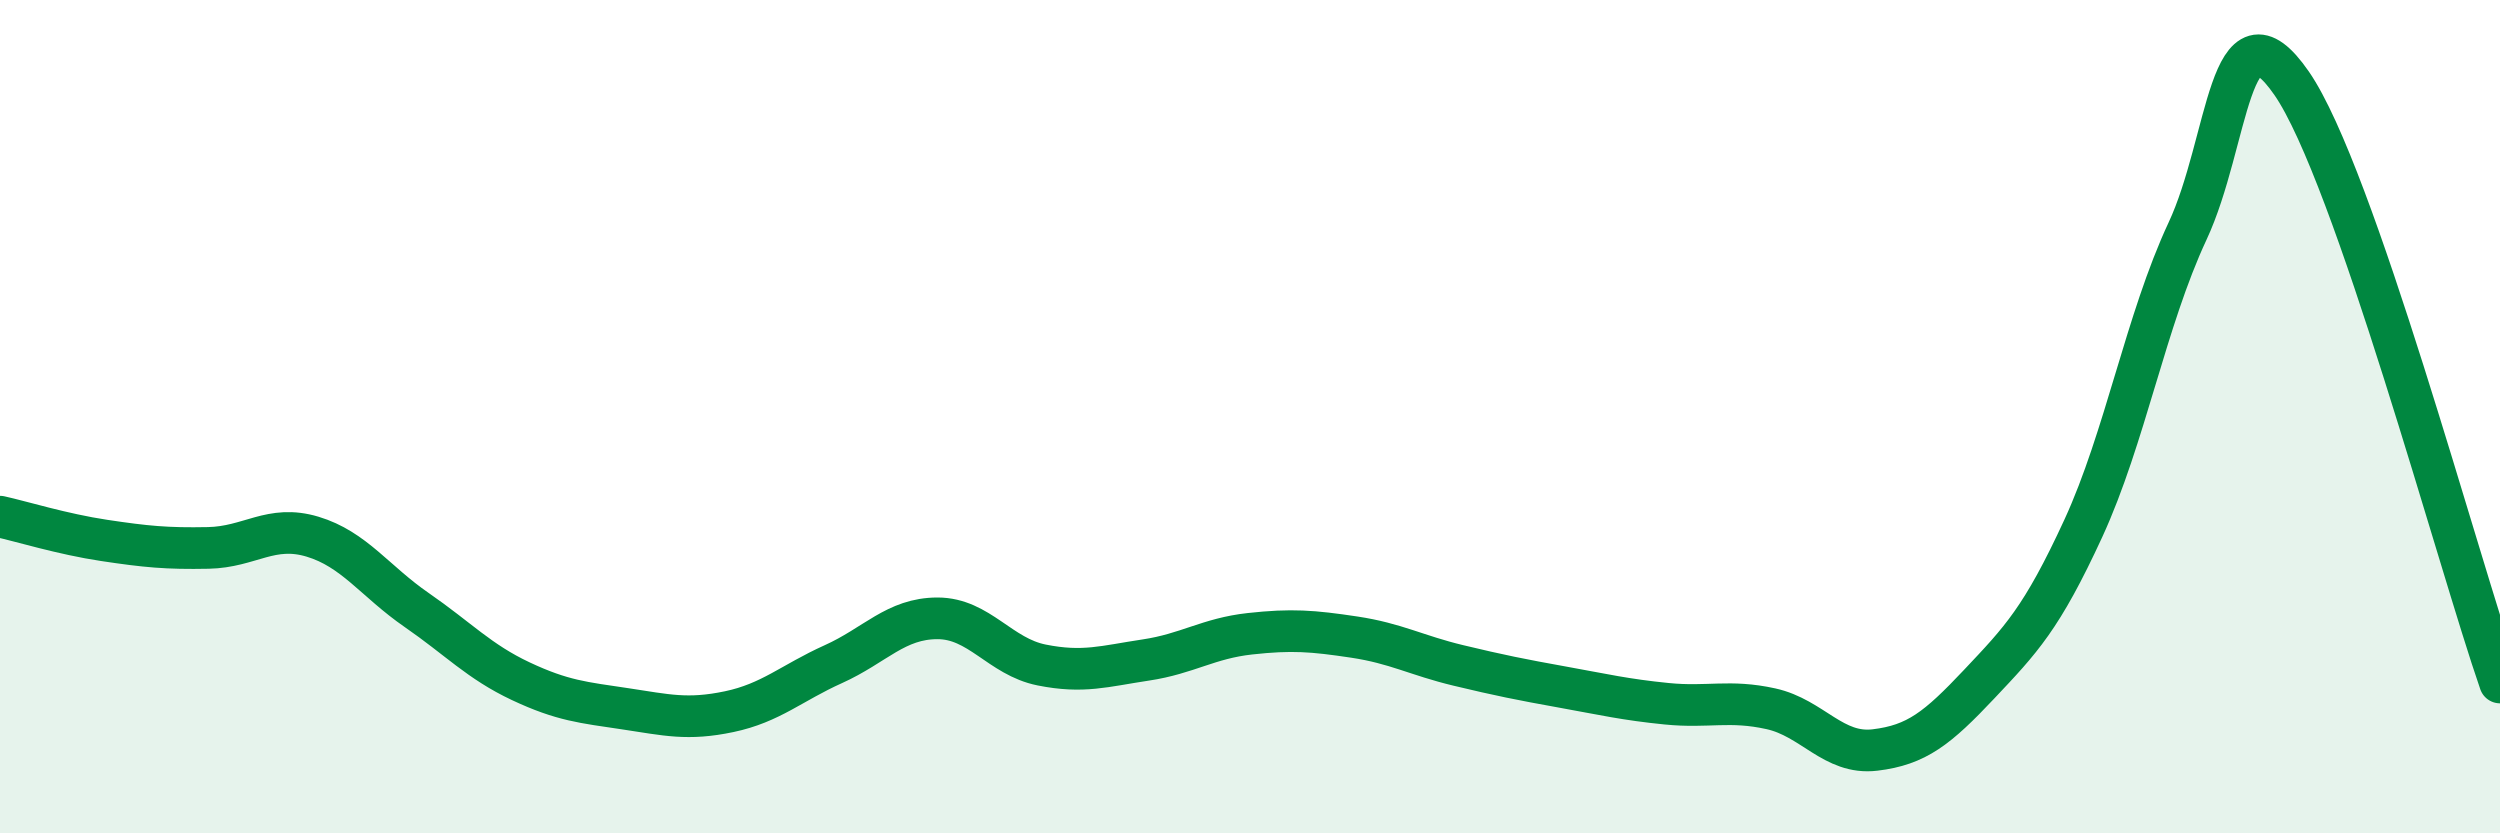 
    <svg width="60" height="20" viewBox="0 0 60 20" xmlns="http://www.w3.org/2000/svg">
      <path
        d="M 0,12.4 C 0.5,12.51 1.5,12.82 2.5,12.97 C 3.5,13.12 4,13.17 5,13.15 C 6,13.13 6.5,12.58 7.5,12.88 C 8.5,13.18 9,13.95 10,14.64 C 11,15.33 11.5,15.88 12.5,16.35 C 13.5,16.82 14,16.86 15,17.01 C 16,17.16 16.5,17.29 17.5,17.08 C 18.5,16.87 19,16.39 20,15.94 C 21,15.49 21.5,14.84 22.5,14.84 C 23.5,14.84 24,15.76 25,15.96 C 26,16.16 26.5,15.99 27.5,15.84 C 28.5,15.69 29,15.32 30,15.21 C 31,15.1 31.5,15.14 32.5,15.29 C 33.5,15.44 34,15.73 35,15.97 C 36,16.21 36.5,16.31 37.5,16.49 C 38.5,16.67 39,16.79 40,16.89 C 41,16.99 41.5,16.79 42.5,17.01 C 43.5,17.23 44,18.12 45,18 C 46,17.88 46.5,17.48 47.5,16.42 C 48.5,15.36 49,14.85 50,12.68 C 51,10.51 51.5,7.69 52.5,5.55 C 53.5,3.41 53.5,-0.17 55,2 C 56.5,4.17 59,13.5 60,16.38L60 20L0 20Z"
        fill="#008740"
        opacity="0.1"
        stroke-linecap="round"
        stroke-linejoin="round"
      />
      <path
        d="M 0,12.4 C 0.5,12.51 1.5,12.82 2.5,12.97 C 3.5,13.12 4,13.17 5,13.15 C 6,13.13 6.5,12.58 7.5,12.88 C 8.5,13.18 9,13.95 10,14.64 C 11,15.33 11.5,15.88 12.5,16.35 C 13.5,16.82 14,16.86 15,17.01 C 16,17.16 16.5,17.29 17.5,17.08 C 18.5,16.87 19,16.39 20,15.94 C 21,15.49 21.5,14.84 22.5,14.84 C 23.5,14.84 24,15.76 25,15.96 C 26,16.16 26.5,15.99 27.5,15.84 C 28.5,15.69 29,15.32 30,15.21 C 31,15.1 31.5,15.14 32.5,15.29 C 33.5,15.44 34,15.73 35,15.97 C 36,16.21 36.5,16.31 37.5,16.49 C 38.5,16.67 39,16.79 40,16.89 C 41,16.99 41.5,16.79 42.5,17.01 C 43.5,17.23 44,18.12 45,18 C 46,17.88 46.5,17.48 47.5,16.42 C 48.5,15.36 49,14.85 50,12.68 C 51,10.51 51.5,7.69 52.5,5.55 C 53.5,3.41 53.5,-0.17 55,2 C 56.5,4.17 59,13.5 60,16.38"
        stroke="#008740"
        stroke-width="1"
        fill="none"
        stroke-linecap="round"
        stroke-linejoin="round"
      />
    </svg>
  